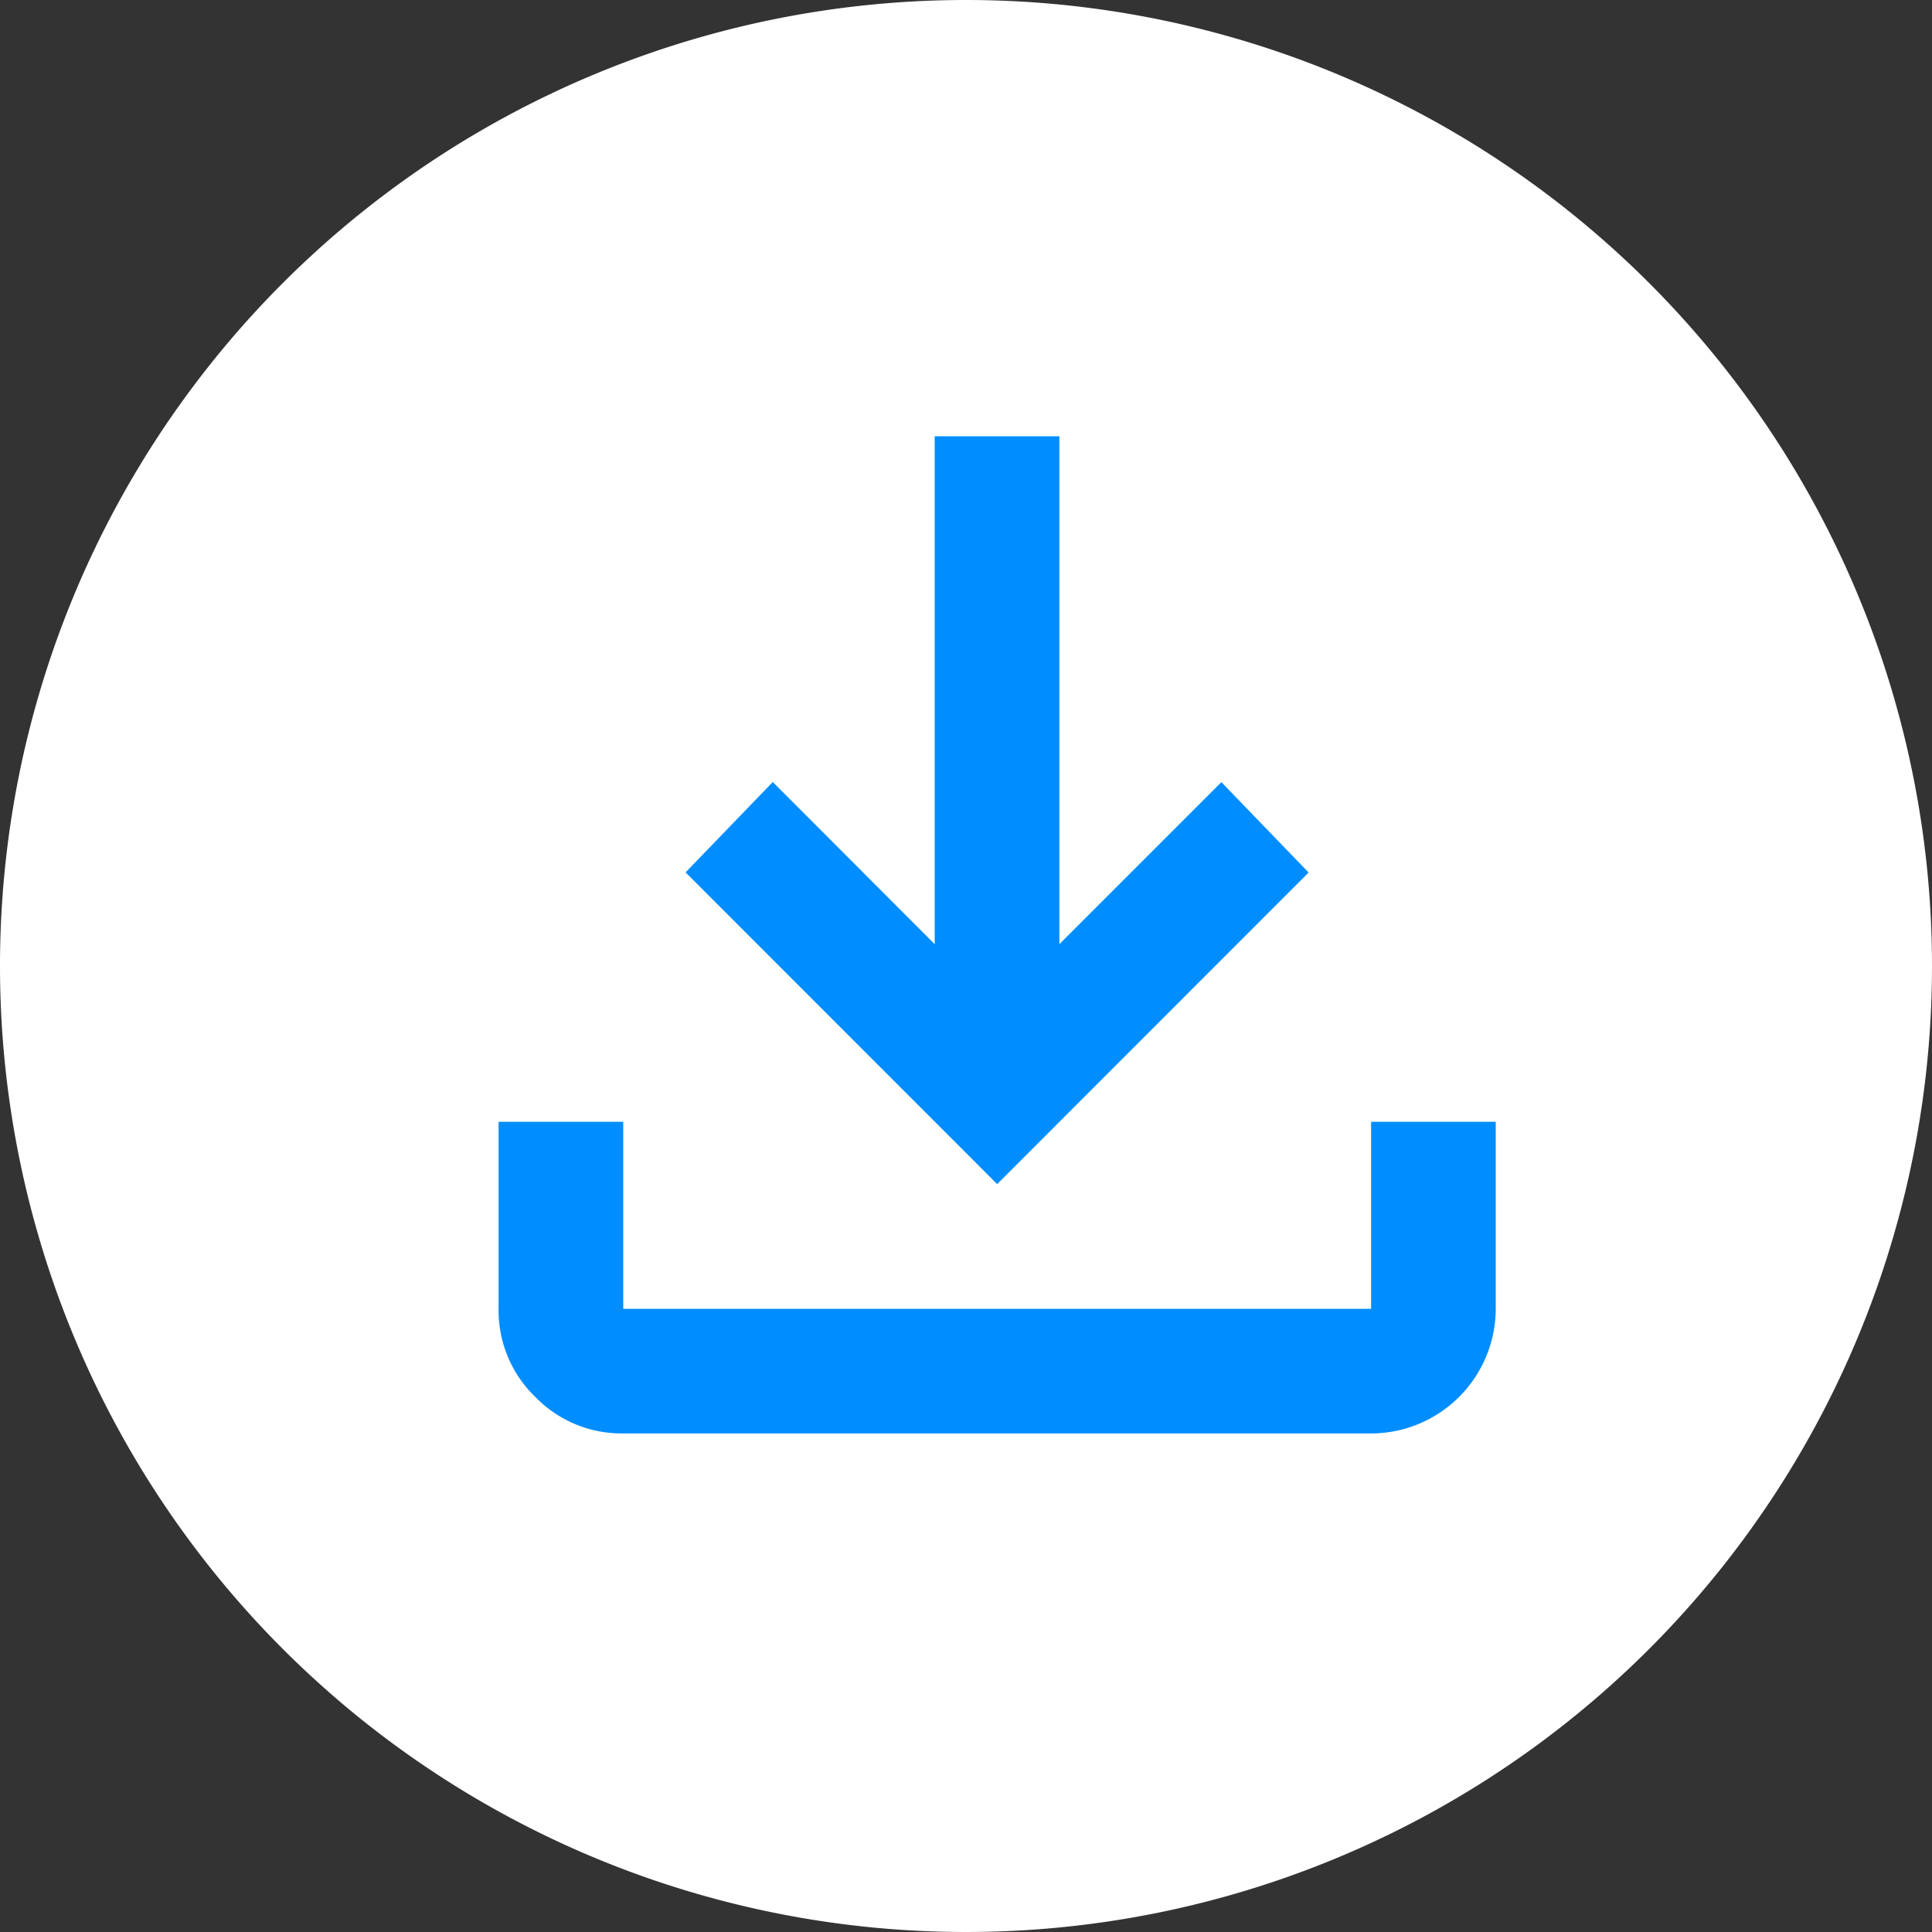 <svg xmlns="http://www.w3.org/2000/svg" xmlns:xlink="http://www.w3.org/1999/xlink" width="55.374" height="55.374" viewBox="0 0 55.374 55.374">
  <rect x="0" y="0" width="55.374" height="55.374" fill="#333333" stroke="none"/>
  <defs>
    <clipPath id="clip-path">
      <rect id="長方形_1238" data-name="長方形 1238" width="29" height="29" transform="translate(-0.103 -0.317)" fill="#008dff"/>
    </clipPath>
  </defs>
  <g id="グループ_1114" data-name="グループ 1114" transform="translate(-801.461 -719.03)">
    <g id="グループ_1113" data-name="グループ 1113" transform="translate(801.461 719.03)">
      <path id="パス_1419" data-name="パス 1419" d="M27.687,0A27.687,27.687,0,1,1,0,27.687,27.687,27.687,0,0,1,27.687,0Z" transform="translate(0 0)" fill="#fff"/>
      <g id="グループ_766" data-name="グループ 766" transform="translate(14.29 12.504)">
        <g id="グループ_765" data-name="グループ 765" clip-path="url(#clip-path)">
          <path id="パス_1014" data-name="パス 1014" d="M14.29,21.435,5.359,12.5l2.5-2.59L12.5,14.558V0h3.573V14.558l4.644-4.644,2.5,2.59ZM3.573,28.58a3.447,3.447,0,0,1-2.524-1.049A3.447,3.447,0,0,1,0,25.008V19.649H3.573v5.359H25.008V19.649H28.58v5.359a3.58,3.58,0,0,1-3.573,3.573Z" transform="translate(0)" fill="#008dff"/>
        </g>
      </g>
    </g>
  </g>
</svg>
